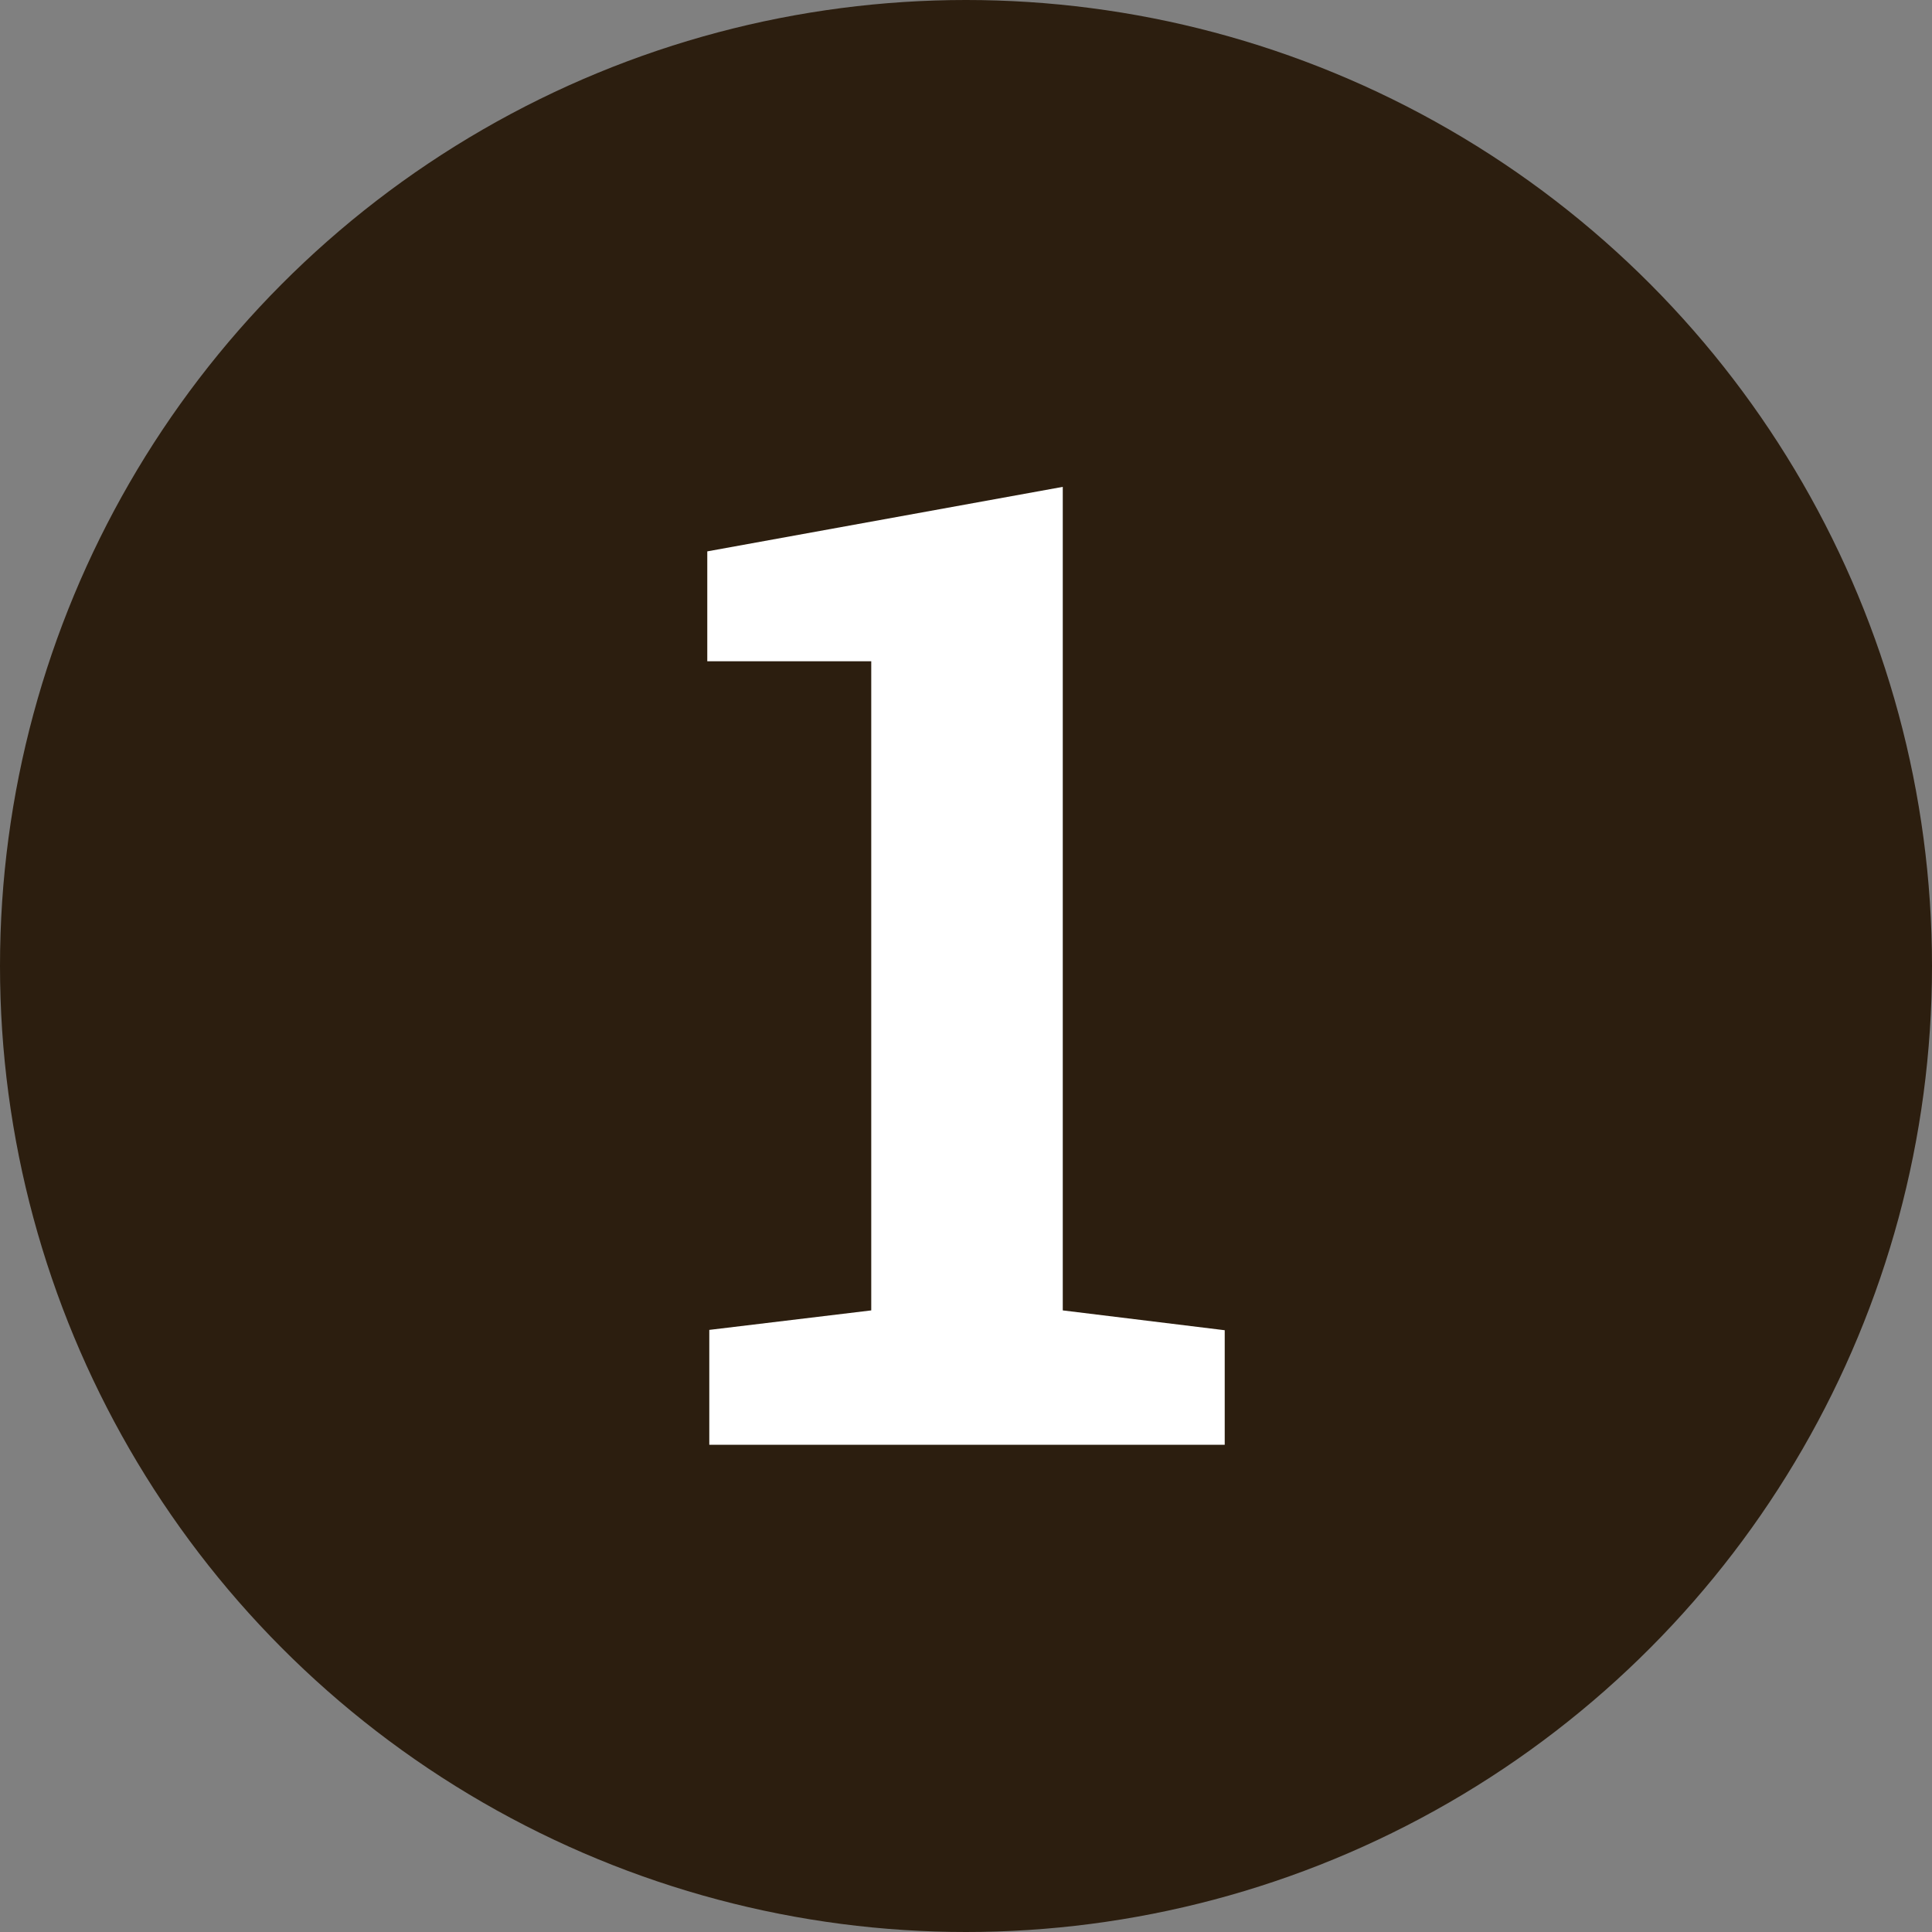 <?xml version="1.0" encoding="UTF-8"?>
<svg xmlns="http://www.w3.org/2000/svg" viewBox="0 0 57.5 57.5">
  <rect x="0" y="0" width="57.5" height="57.5" fill="#808080" stroke="none"/>
  <defs>
    <style>.a{fill:#2c1e0f;}.b{fill:#fff;}</style>
  </defs>
  <title>circle-1-icon</title>
  <circle class="a" cx="28.75" cy="28.75" r="28.75"></circle>
  <path class="b" d="M21.11,39.58,25.93,39V19.68H21.05V16.41l10.58-1.92V39l4.82.59V43H21.11Z"></path>
</svg>
